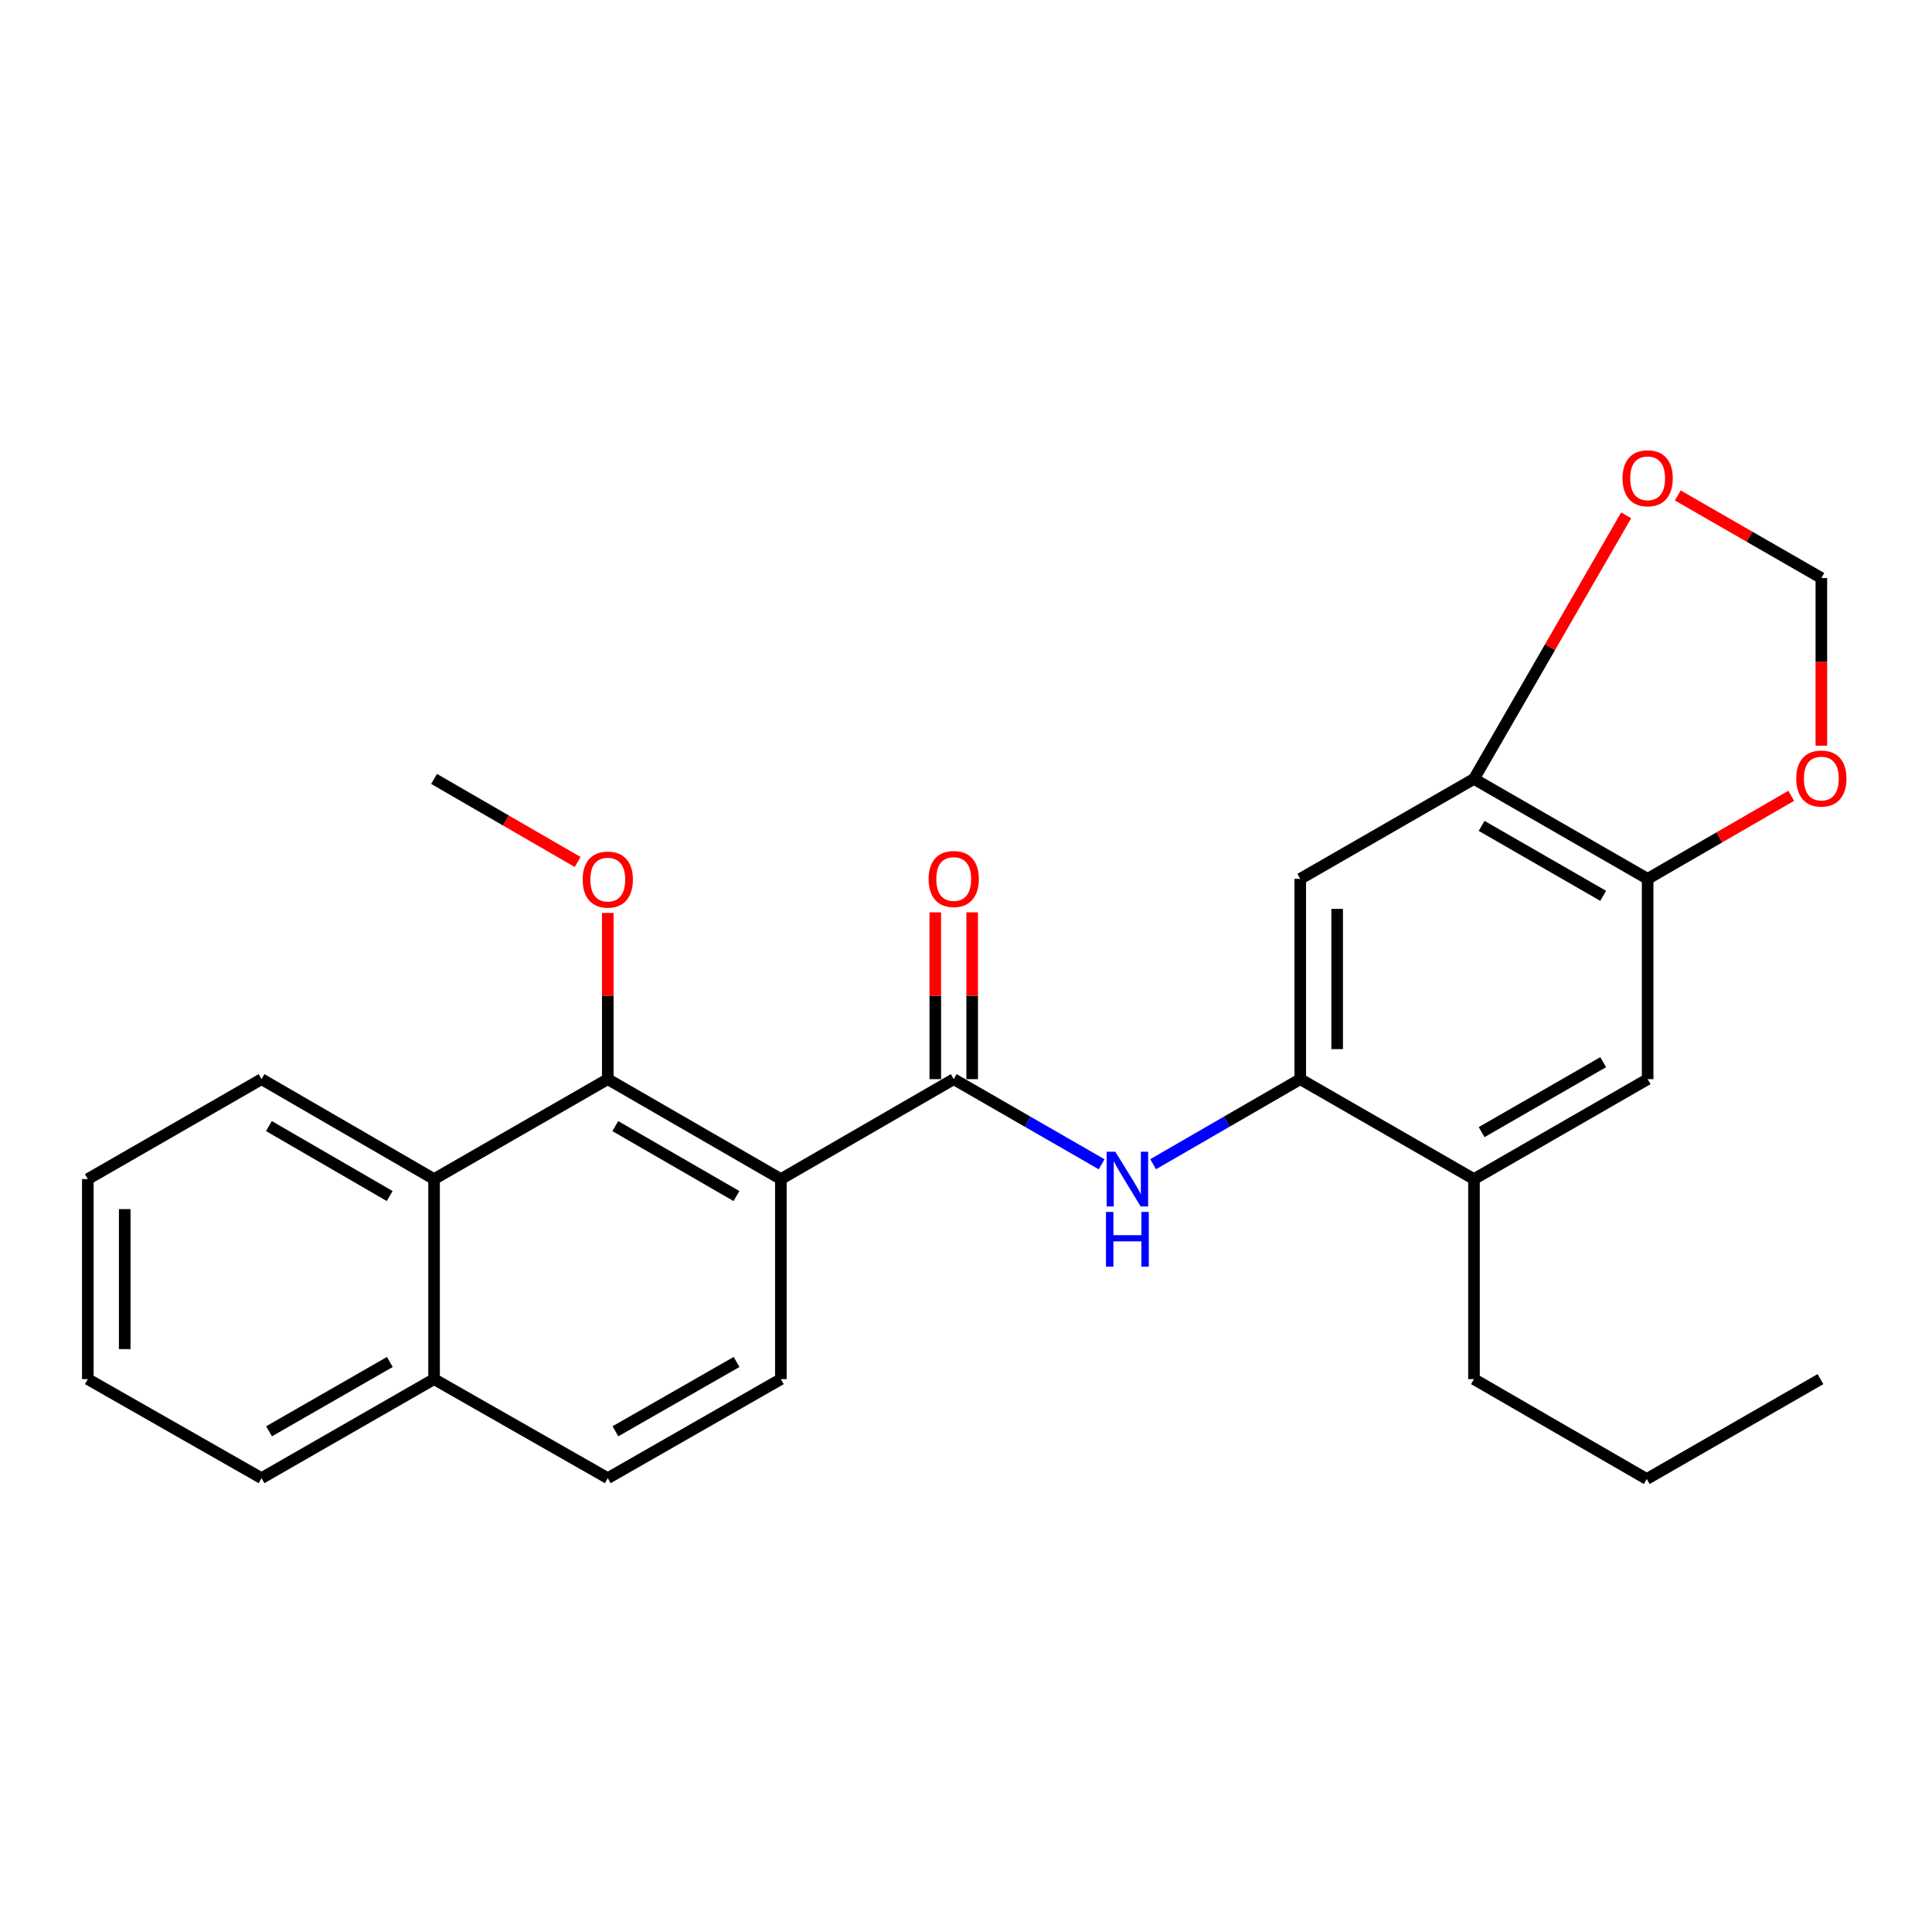 <?xml version='1.0' encoding='iso-8859-1'?>
<svg version='1.1' baseProfile='full'
              xmlns='http://www.w3.org/2000/svg'
                      xmlns:rdkit='http://www.rdkit.org/xml'
                      xmlns:xlink='http://www.w3.org/1999/xlink'
                  xml:space='preserve'
width='1000px' height='1000px' viewBox='0 0 1000 1000'>
<!-- END OF HEADER -->
<rect style='opacity:1.0;fill:#FFFFFF;stroke:none' width='1000' height='1000' x='0' y='0'> </rect>
<path class='bond-0' d='M 404.18,610.298 L 493.646,558.573' style='fill:none;fill-rule:evenodd;stroke:#000000;stroke-width:6px;stroke-linecap:butt;stroke-linejoin:miter;stroke-opacity:1' />
<path class='bond-1' d='M 404.18,610.298 L 314.586,558.573' style='fill:none;fill-rule:evenodd;stroke:#000000;stroke-width:6px;stroke-linecap:butt;stroke-linejoin:miter;stroke-opacity:1' />
<path class='bond-1' d='M 381.192,619.08 L 318.476,582.872' style='fill:none;fill-rule:evenodd;stroke:#000000;stroke-width:6px;stroke-linecap:butt;stroke-linejoin:miter;stroke-opacity:1' />
<path class='bond-8' d='M 404.18,610.298 L 404.18,713.834' style='fill:none;fill-rule:evenodd;stroke:#000000;stroke-width:6px;stroke-linecap:butt;stroke-linejoin:miter;stroke-opacity:1' />
<path class='bond-2' d='M 493.646,558.573 L 531.925,580.6' style='fill:none;fill-rule:evenodd;stroke:#000000;stroke-width:6px;stroke-linecap:butt;stroke-linejoin:miter;stroke-opacity:1' />
<path class='bond-2' d='M 531.925,580.6 L 570.204,602.626' style='fill:none;fill-rule:evenodd;stroke:#0000FF;stroke-width:6px;stroke-linecap:butt;stroke-linejoin:miter;stroke-opacity:1' />
<path class='bond-13' d='M 503.196,558.573 L 503.196,515.407' style='fill:none;fill-rule:evenodd;stroke:#000000;stroke-width:6px;stroke-linecap:butt;stroke-linejoin:miter;stroke-opacity:1' />
<path class='bond-13' d='M 503.196,515.407 L 503.196,472.241' style='fill:none;fill-rule:evenodd;stroke:#FF0000;stroke-width:6px;stroke-linecap:butt;stroke-linejoin:miter;stroke-opacity:1' />
<path class='bond-13' d='M 484.097,558.573 L 484.097,515.407' style='fill:none;fill-rule:evenodd;stroke:#000000;stroke-width:6px;stroke-linecap:butt;stroke-linejoin:miter;stroke-opacity:1' />
<path class='bond-13' d='M 484.097,515.407 L 484.097,472.241' style='fill:none;fill-rule:evenodd;stroke:#FF0000;stroke-width:6px;stroke-linecap:butt;stroke-linejoin:miter;stroke-opacity:1' />
<path class='bond-6' d='M 314.586,558.573 L 224.674,610.298' style='fill:none;fill-rule:evenodd;stroke:#000000;stroke-width:6px;stroke-linecap:butt;stroke-linejoin:miter;stroke-opacity:1' />
<path class='bond-17' d='M 314.586,558.573 L 314.586,515.557' style='fill:none;fill-rule:evenodd;stroke:#000000;stroke-width:6px;stroke-linecap:butt;stroke-linejoin:miter;stroke-opacity:1' />
<path class='bond-17' d='M 314.586,515.557 L 314.586,472.541' style='fill:none;fill-rule:evenodd;stroke:#FF0000;stroke-width:6px;stroke-linecap:butt;stroke-linejoin:miter;stroke-opacity:1' />
<path class='bond-3' d='M 596.861,602.596 L 634.938,580.585' style='fill:none;fill-rule:evenodd;stroke:#0000FF;stroke-width:6px;stroke-linecap:butt;stroke-linejoin:miter;stroke-opacity:1' />
<path class='bond-3' d='M 634.938,580.585 L 673.014,558.573' style='fill:none;fill-rule:evenodd;stroke:#000000;stroke-width:6px;stroke-linecap:butt;stroke-linejoin:miter;stroke-opacity:1' />
<path class='bond-4' d='M 673.014,558.573 L 673.014,454.889' style='fill:none;fill-rule:evenodd;stroke:#000000;stroke-width:6px;stroke-linecap:butt;stroke-linejoin:miter;stroke-opacity:1' />
<path class='bond-4' d='M 692.113,543.02 L 692.113,470.441' style='fill:none;fill-rule:evenodd;stroke:#000000;stroke-width:6px;stroke-linecap:butt;stroke-linejoin:miter;stroke-opacity:1' />
<path class='bond-9' d='M 673.014,558.573 L 762.926,610.298' style='fill:none;fill-rule:evenodd;stroke:#000000;stroke-width:6px;stroke-linecap:butt;stroke-linejoin:miter;stroke-opacity:1' />
<path class='bond-5' d='M 673.014,454.889 L 762.926,403.163' style='fill:none;fill-rule:evenodd;stroke:#000000;stroke-width:6px;stroke-linecap:butt;stroke-linejoin:miter;stroke-opacity:1' />
<path class='bond-11' d='M 762.926,403.163 L 802.313,334.948' style='fill:none;fill-rule:evenodd;stroke:#000000;stroke-width:6px;stroke-linecap:butt;stroke-linejoin:miter;stroke-opacity:1' />
<path class='bond-11' d='M 802.313,334.948 L 841.7,266.732' style='fill:none;fill-rule:evenodd;stroke:#FF0000;stroke-width:6px;stroke-linecap:butt;stroke-linejoin:miter;stroke-opacity:1' />
<path class='bond-28' d='M 762.926,403.163 L 852.817,454.889' style='fill:none;fill-rule:evenodd;stroke:#000000;stroke-width:6px;stroke-linecap:butt;stroke-linejoin:miter;stroke-opacity:1' />
<path class='bond-28' d='M 766.885,427.476 L 829.808,463.684' style='fill:none;fill-rule:evenodd;stroke:#000000;stroke-width:6px;stroke-linecap:butt;stroke-linejoin:miter;stroke-opacity:1' />
<path class='bond-18' d='M 224.674,610.298 L 135.367,558.573' style='fill:none;fill-rule:evenodd;stroke:#000000;stroke-width:6px;stroke-linecap:butt;stroke-linejoin:miter;stroke-opacity:1' />
<path class='bond-18' d='M 201.706,619.066 L 139.191,582.859' style='fill:none;fill-rule:evenodd;stroke:#000000;stroke-width:6px;stroke-linecap:butt;stroke-linejoin:miter;stroke-opacity:1' />
<path class='bond-26' d='M 224.674,610.298 L 224.674,713.834' style='fill:none;fill-rule:evenodd;stroke:#000000;stroke-width:6px;stroke-linecap:butt;stroke-linejoin:miter;stroke-opacity:1' />
<path class='bond-7' d='M 852.817,454.889 L 852.817,558.573' style='fill:none;fill-rule:evenodd;stroke:#000000;stroke-width:6px;stroke-linecap:butt;stroke-linejoin:miter;stroke-opacity:1' />
<path class='bond-12' d='M 852.817,454.889 L 889.975,433.398' style='fill:none;fill-rule:evenodd;stroke:#000000;stroke-width:6px;stroke-linecap:butt;stroke-linejoin:miter;stroke-opacity:1' />
<path class='bond-12' d='M 889.975,433.398 L 927.133,411.908' style='fill:none;fill-rule:evenodd;stroke:#FF0000;stroke-width:6px;stroke-linecap:butt;stroke-linejoin:miter;stroke-opacity:1' />
<path class='bond-16' d='M 404.18,713.834 L 314.586,765.093' style='fill:none;fill-rule:evenodd;stroke:#000000;stroke-width:6px;stroke-linecap:butt;stroke-linejoin:miter;stroke-opacity:1' />
<path class='bond-16' d='M 381.256,704.946 L 318.541,740.827' style='fill:none;fill-rule:evenodd;stroke:#000000;stroke-width:6px;stroke-linecap:butt;stroke-linejoin:miter;stroke-opacity:1' />
<path class='bond-10' d='M 762.926,610.298 L 852.817,558.573' style='fill:none;fill-rule:evenodd;stroke:#000000;stroke-width:6px;stroke-linecap:butt;stroke-linejoin:miter;stroke-opacity:1' />
<path class='bond-10' d='M 766.885,585.986 L 829.808,549.778' style='fill:none;fill-rule:evenodd;stroke:#000000;stroke-width:6px;stroke-linecap:butt;stroke-linejoin:miter;stroke-opacity:1' />
<path class='bond-19' d='M 762.926,610.298 L 762.926,713.834' style='fill:none;fill-rule:evenodd;stroke:#000000;stroke-width:6px;stroke-linecap:butt;stroke-linejoin:miter;stroke-opacity:1' />
<path class='bond-14' d='M 868.41,256.444 L 905.57,277.813' style='fill:none;fill-rule:evenodd;stroke:#FF0000;stroke-width:6px;stroke-linecap:butt;stroke-linejoin:miter;stroke-opacity:1' />
<path class='bond-14' d='M 905.57,277.813 L 942.729,299.182' style='fill:none;fill-rule:evenodd;stroke:#000000;stroke-width:6px;stroke-linecap:butt;stroke-linejoin:miter;stroke-opacity:1' />
<path class='bond-29' d='M 942.729,385.975 L 942.729,342.578' style='fill:none;fill-rule:evenodd;stroke:#FF0000;stroke-width:6px;stroke-linecap:butt;stroke-linejoin:miter;stroke-opacity:1' />
<path class='bond-29' d='M 942.729,342.578 L 942.729,299.182' style='fill:none;fill-rule:evenodd;stroke:#000000;stroke-width:6px;stroke-linecap:butt;stroke-linejoin:miter;stroke-opacity:1' />
<path class='bond-15' d='M 224.674,713.834 L 314.586,765.093' style='fill:none;fill-rule:evenodd;stroke:#000000;stroke-width:6px;stroke-linecap:butt;stroke-linejoin:miter;stroke-opacity:1' />
<path class='bond-20' d='M 224.674,713.834 L 135.367,765.093' style='fill:none;fill-rule:evenodd;stroke:#000000;stroke-width:6px;stroke-linecap:butt;stroke-linejoin:miter;stroke-opacity:1' />
<path class='bond-20' d='M 201.771,704.959 L 139.256,740.84' style='fill:none;fill-rule:evenodd;stroke:#000000;stroke-width:6px;stroke-linecap:butt;stroke-linejoin:miter;stroke-opacity:1' />
<path class='bond-21' d='M 298.989,446.17 L 261.831,424.667' style='fill:none;fill-rule:evenodd;stroke:#FF0000;stroke-width:6px;stroke-linecap:butt;stroke-linejoin:miter;stroke-opacity:1' />
<path class='bond-21' d='M 261.831,424.667 L 224.674,403.163' style='fill:none;fill-rule:evenodd;stroke:#000000;stroke-width:6px;stroke-linecap:butt;stroke-linejoin:miter;stroke-opacity:1' />
<path class='bond-23' d='M 135.367,558.573 L 45.455,610.298' style='fill:none;fill-rule:evenodd;stroke:#000000;stroke-width:6px;stroke-linecap:butt;stroke-linejoin:miter;stroke-opacity:1' />
<path class='bond-22' d='M 762.926,713.834 L 852.35,765.538' style='fill:none;fill-rule:evenodd;stroke:#000000;stroke-width:6px;stroke-linecap:butt;stroke-linejoin:miter;stroke-opacity:1' />
<path class='bond-25' d='M 135.367,765.093 L 45.455,713.834' style='fill:none;fill-rule:evenodd;stroke:#000000;stroke-width:6px;stroke-linecap:butt;stroke-linejoin:miter;stroke-opacity:1' />
<path class='bond-24' d='M 852.35,765.538 L 942.262,713.834' style='fill:none;fill-rule:evenodd;stroke:#000000;stroke-width:6px;stroke-linecap:butt;stroke-linejoin:miter;stroke-opacity:1' />
<path class='bond-27' d='M 45.455,610.298 L 45.455,713.834' style='fill:none;fill-rule:evenodd;stroke:#000000;stroke-width:6px;stroke-linecap:butt;stroke-linejoin:miter;stroke-opacity:1' />
<path class='bond-27' d='M 64.553,625.829 L 64.553,698.304' style='fill:none;fill-rule:evenodd;stroke:#000000;stroke-width:6px;stroke-linecap:butt;stroke-linejoin:miter;stroke-opacity:1' />
<path  class='atom-3' d='M 577.277 596.138
L 586.557 611.138
Q 587.477 612.618, 588.957 615.298
Q 590.437 617.978, 590.517 618.138
L 590.517 596.138
L 594.277 596.138
L 594.277 624.458
L 590.397 624.458
L 580.437 608.058
Q 579.277 606.138, 578.037 603.938
Q 576.837 601.738, 576.477 601.058
L 576.477 624.458
L 572.797 624.458
L 572.797 596.138
L 577.277 596.138
' fill='#0000FF'/>
<path  class='atom-3' d='M 572.457 627.29
L 576.297 627.29
L 576.297 639.33
L 590.777 639.33
L 590.777 627.29
L 594.617 627.29
L 594.617 655.61
L 590.777 655.61
L 590.777 642.53
L 576.297 642.53
L 576.297 655.61
L 572.457 655.61
L 572.457 627.29
' fill='#0000FF'/>
<path  class='atom-12' d='M 839.817 247.558
Q 839.817 240.758, 843.177 236.958
Q 846.537 233.158, 852.817 233.158
Q 859.097 233.158, 862.457 236.958
Q 865.817 240.758, 865.817 247.558
Q 865.817 254.438, 862.417 258.358
Q 859.017 262.238, 852.817 262.238
Q 846.577 262.238, 843.177 258.358
Q 839.817 254.478, 839.817 247.558
M 852.817 259.038
Q 857.137 259.038, 859.457 256.158
Q 861.817 253.238, 861.817 247.558
Q 861.817 241.998, 859.457 239.198
Q 857.137 236.358, 852.817 236.358
Q 848.497 236.358, 846.137 239.158
Q 843.817 241.958, 843.817 247.558
Q 843.817 253.278, 846.137 256.158
Q 848.497 259.038, 852.817 259.038
' fill='#FF0000'/>
<path  class='atom-13' d='M 929.729 402.967
Q 929.729 396.167, 933.089 392.367
Q 936.449 388.567, 942.729 388.567
Q 949.009 388.567, 952.369 392.367
Q 955.729 396.167, 955.729 402.967
Q 955.729 409.847, 952.329 413.767
Q 948.929 417.647, 942.729 417.647
Q 936.489 417.647, 933.089 413.767
Q 929.729 409.887, 929.729 402.967
M 942.729 414.447
Q 947.049 414.447, 949.369 411.567
Q 951.729 408.647, 951.729 402.967
Q 951.729 397.407, 949.369 394.607
Q 947.049 391.767, 942.729 391.767
Q 938.409 391.767, 936.049 394.567
Q 933.729 397.367, 933.729 402.967
Q 933.729 408.687, 936.049 411.567
Q 938.409 414.447, 942.729 414.447
' fill='#FF0000'/>
<path  class='atom-14' d='M 480.646 454.969
Q 480.646 448.169, 484.006 444.369
Q 487.366 440.569, 493.646 440.569
Q 499.926 440.569, 503.286 444.369
Q 506.646 448.169, 506.646 454.969
Q 506.646 461.849, 503.246 465.769
Q 499.846 469.649, 493.646 469.649
Q 487.406 469.649, 484.006 465.769
Q 480.646 461.889, 480.646 454.969
M 493.646 466.449
Q 497.966 466.449, 500.286 463.569
Q 502.646 460.649, 502.646 454.969
Q 502.646 449.409, 500.286 446.609
Q 497.966 443.769, 493.646 443.769
Q 489.326 443.769, 486.966 446.569
Q 484.646 449.369, 484.646 454.969
Q 484.646 460.689, 486.966 463.569
Q 489.326 466.449, 493.646 466.449
' fill='#FF0000'/>
<path  class='atom-18' d='M 301.586 455.276
Q 301.586 448.476, 304.946 444.676
Q 308.306 440.876, 314.586 440.876
Q 320.866 440.876, 324.226 444.676
Q 327.586 448.476, 327.586 455.276
Q 327.586 462.156, 324.186 466.076
Q 320.786 469.956, 314.586 469.956
Q 308.346 469.956, 304.946 466.076
Q 301.586 462.196, 301.586 455.276
M 314.586 466.756
Q 318.906 466.756, 321.226 463.876
Q 323.586 460.956, 323.586 455.276
Q 323.586 449.716, 321.226 446.916
Q 318.906 444.076, 314.586 444.076
Q 310.266 444.076, 307.906 446.876
Q 305.586 449.676, 305.586 455.276
Q 305.586 460.996, 307.906 463.876
Q 310.266 466.756, 314.586 466.756
' fill='#FF0000'/>
</svg>
